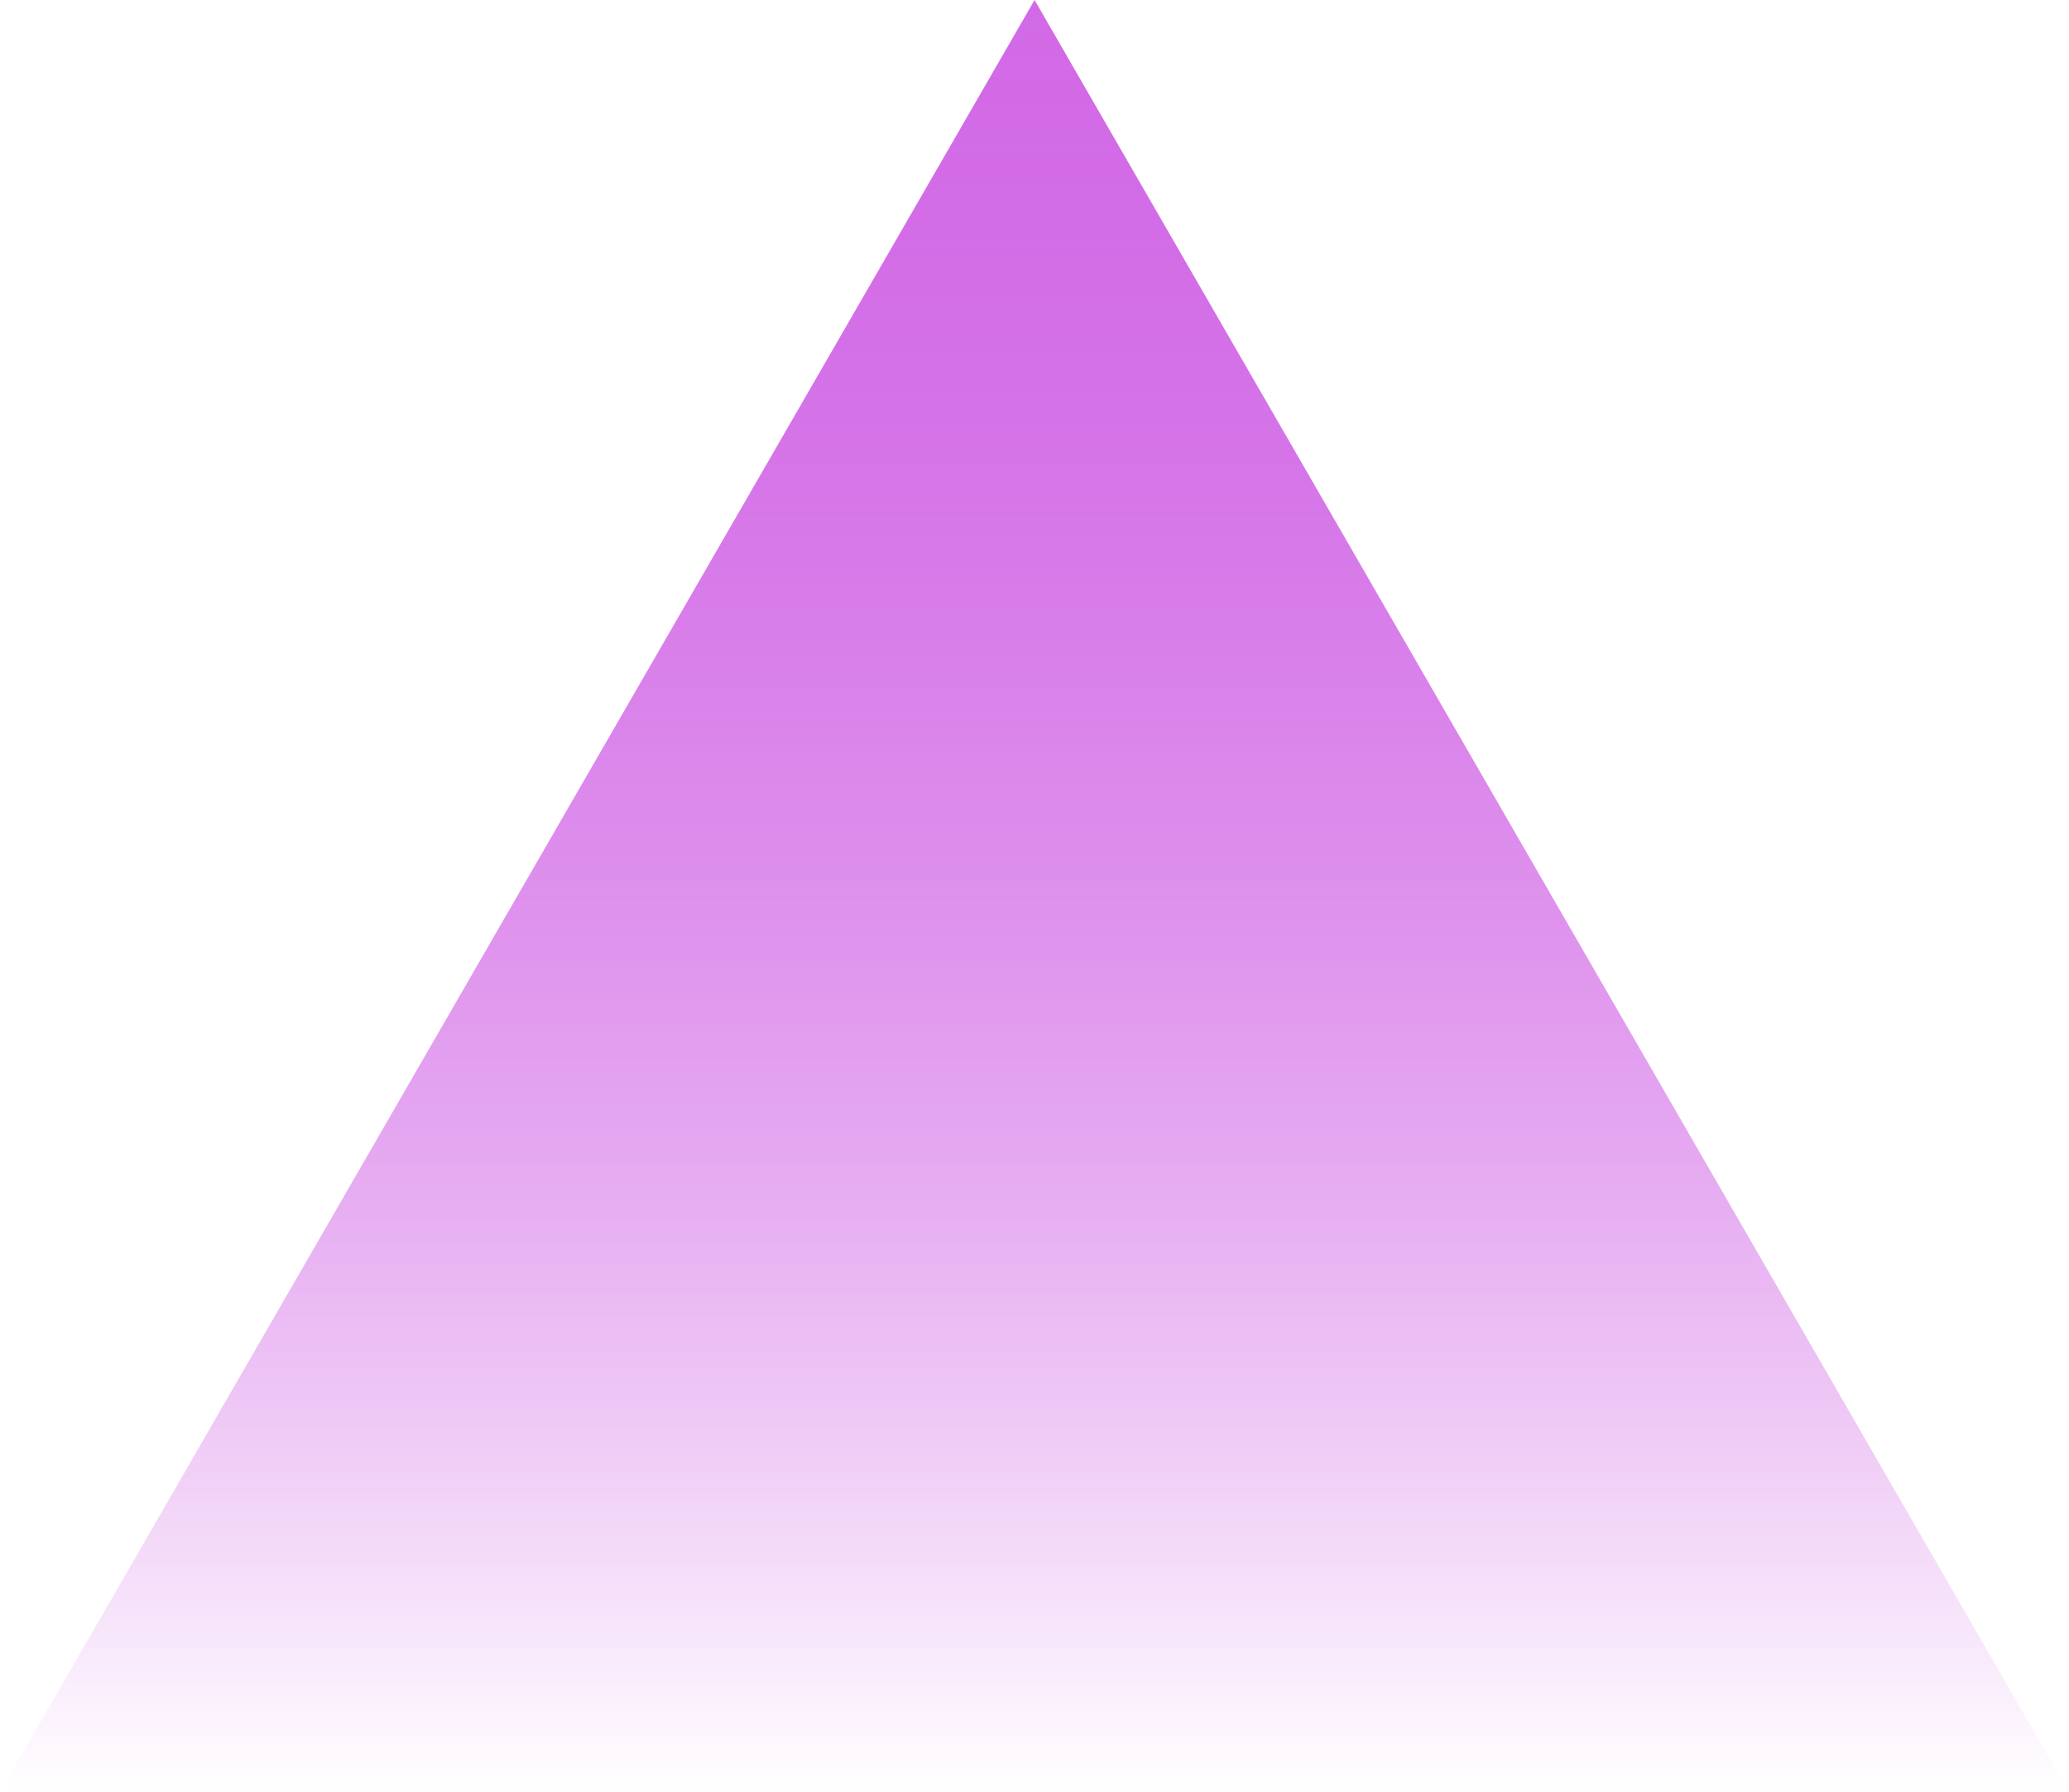 <?xml version="1.0" encoding="UTF-8" standalone="no"?><svg xmlns="http://www.w3.org/2000/svg" fill="#000000" height="127.44" viewBox="0 0 147.15 127.44" width="147.15"><defs><linearGradient gradientUnits="userSpaceOnUse" id="a" x1="73.58" x2="73.58" y1="127.44" y2="0"><stop offset="0" stop-color="#d269e6" stop-opacity="0"/><stop offset="0.08" stop-color="#d269e6" stop-opacity="0.15"/><stop offset="0.22" stop-color="#d269e6" stop-opacity="0.38"/><stop offset="0.35" stop-color="#d269e6" stop-opacity="0.57"/><stop offset="0.48" stop-color="#d269e6" stop-opacity="0.72"/><stop offset="0.62" stop-color="#d269e6" stop-opacity="0.84"/><stop offset="0.75" stop-color="#d269e6" stop-opacity="0.93"/><stop offset="0.88" stop-color="#d269e6" stop-opacity="0.98"/><stop offset="1" stop-color="#d269e6"/></linearGradient></defs><g><path d="M73.58 0L110.36 63.72 147.15 127.44 73.58 127.44 0 127.44 36.79 63.72 73.58 0z" fill="url(#a)"/></g></svg>
